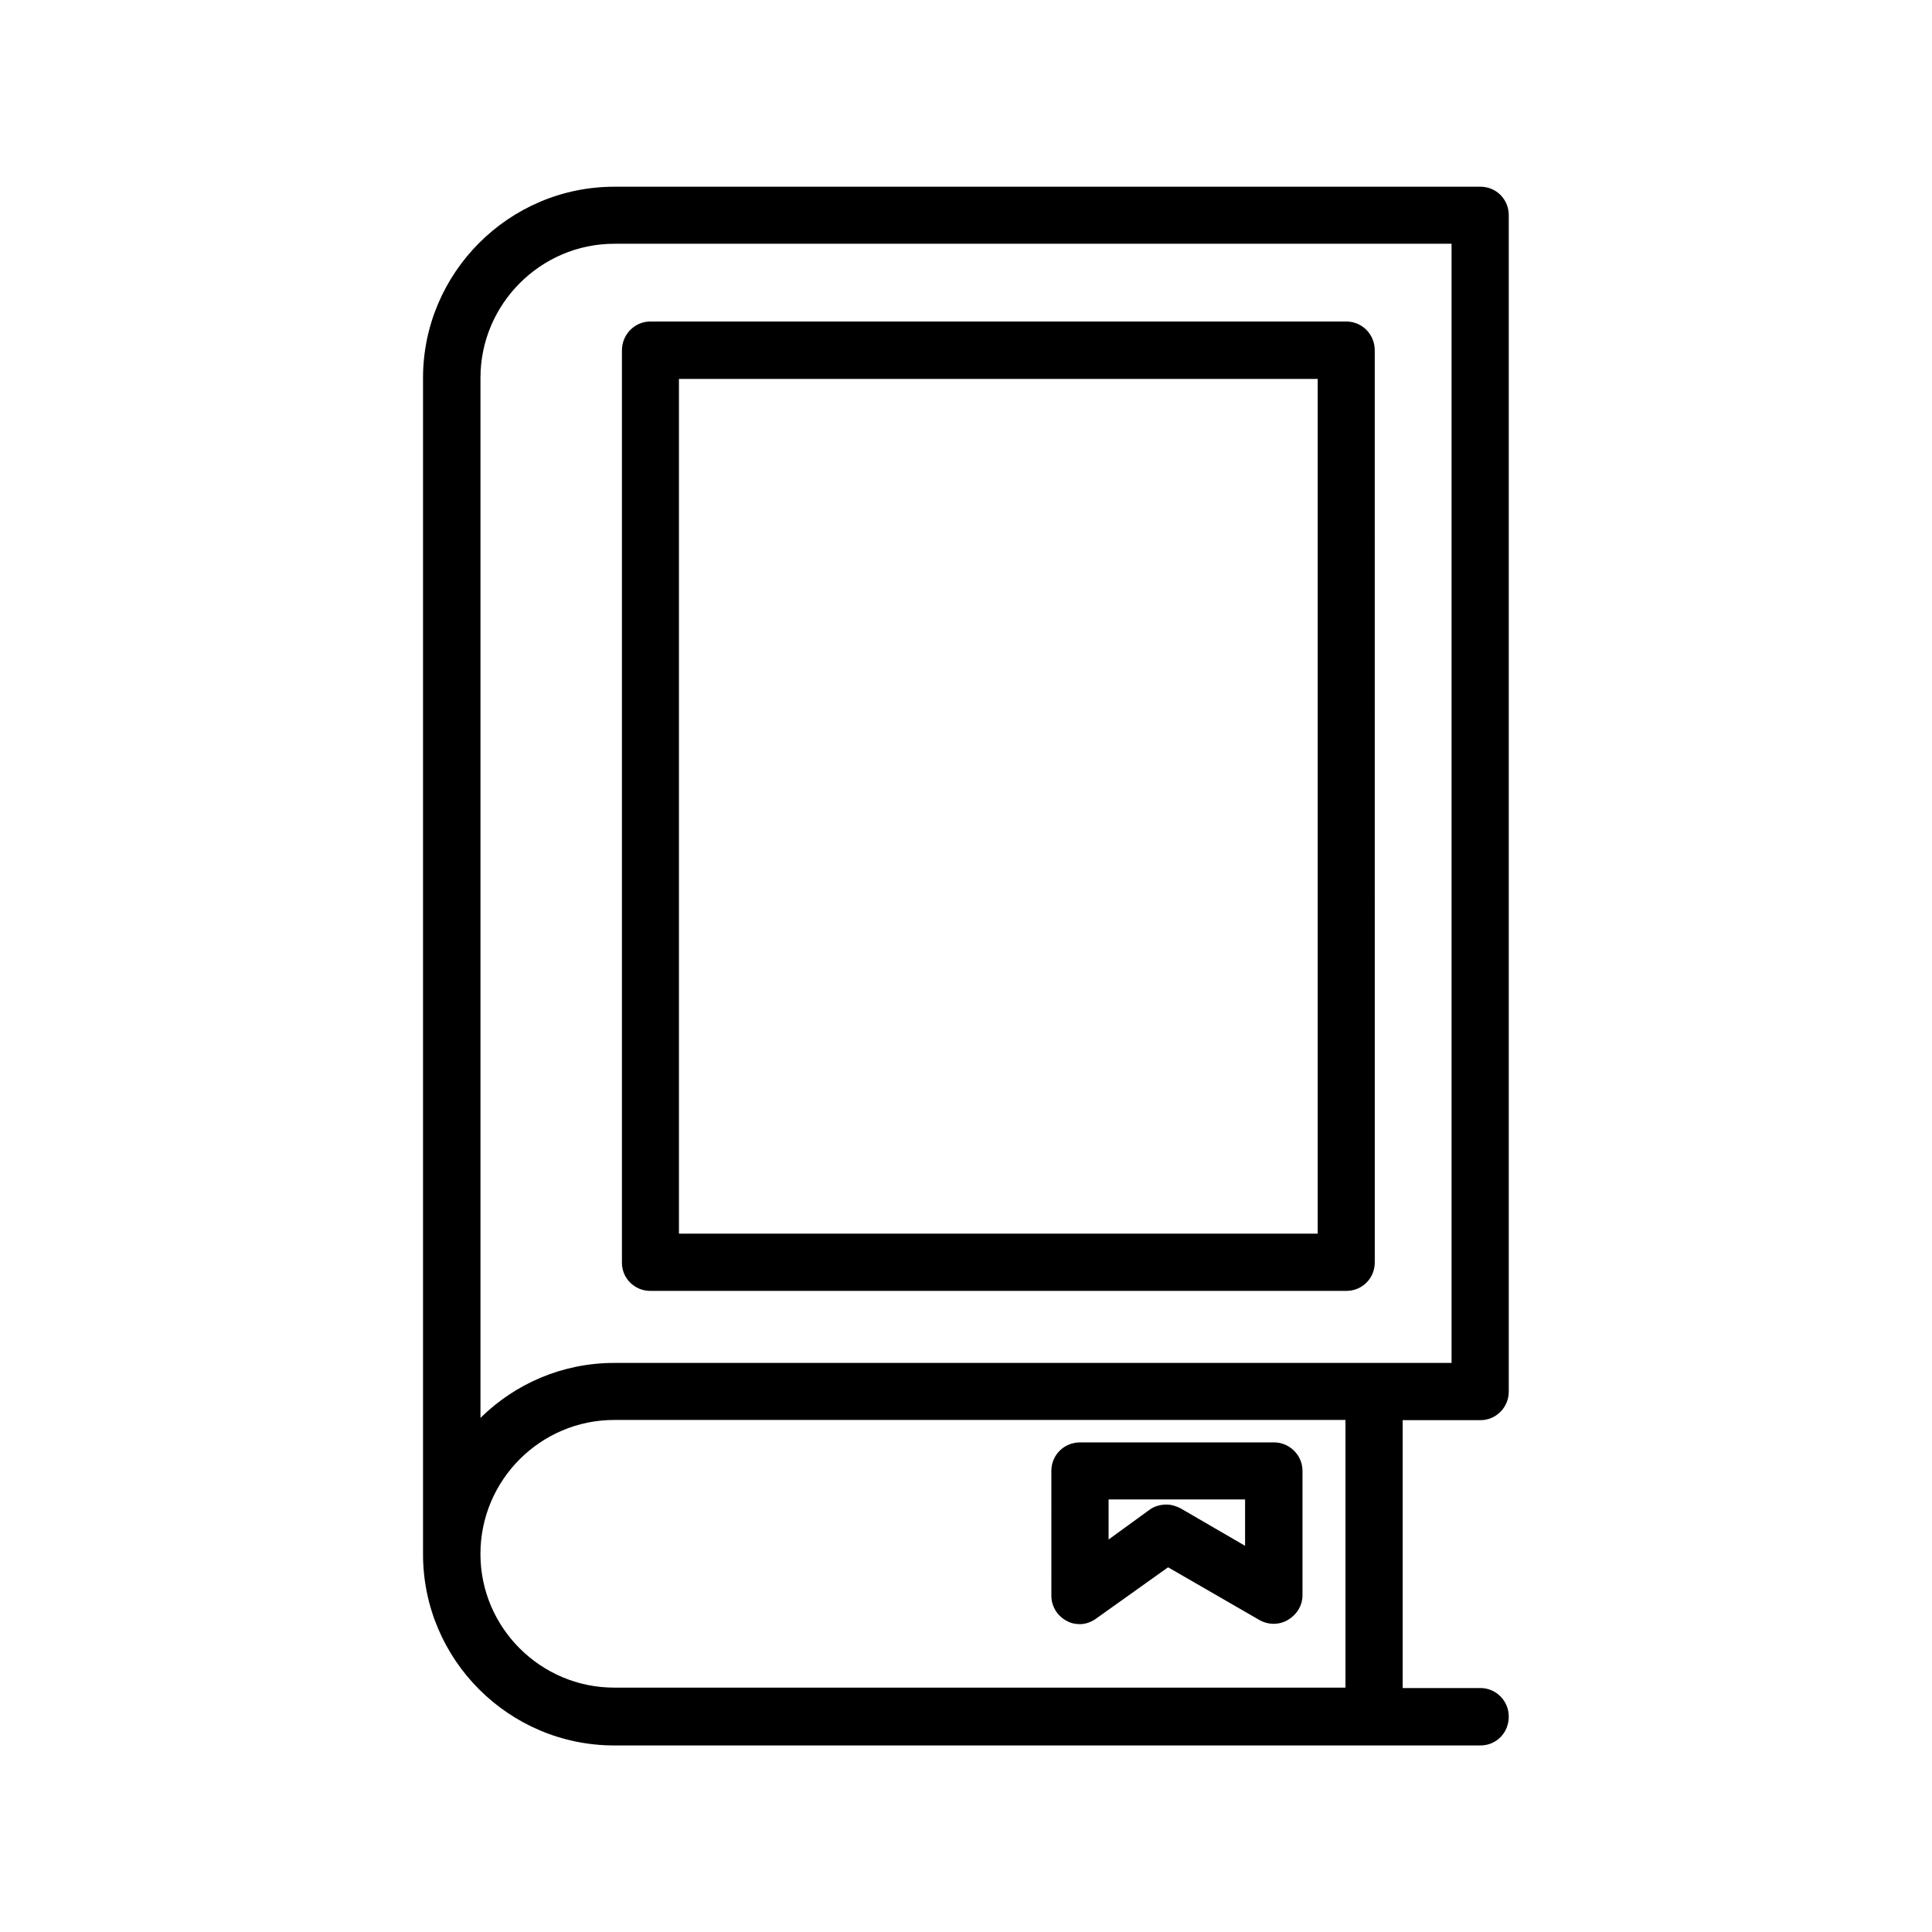 <?xml version="1.0" encoding="UTF-8"?>
<!-- Uploaded to: ICON Repo, www.iconrepo.com, Generator: ICON Repo Mixer Tools -->
<svg fill="#000000" width="800px" height="800px" version="1.1" viewBox="144 144 512 512" xmlns="http://www.w3.org/2000/svg">
 <g>
  <path d="m536.33 520.36c4.18 0 7.508-3.426 7.508-7.559v-311.76c0-4.231-3.324-7.559-7.508-7.559l-229.54 0.004c-27.91 0-50.684 22.824-50.684 50.684v311.71c0 27.961 22.773 50.684 50.684 50.684h229.54c4.18 0 7.508-3.324 7.508-7.656 0-4.133-3.324-7.559-7.508-7.559l-20.605-0.004v-70.984zm-265-276.24c0-19.496 15.922-35.52 35.469-35.52h221.88v296.59h-221.88c-13.754 0-26.25 5.492-35.469 14.559zm229.23 347.12h-193.77c-19.547 0-35.469-15.922-35.469-35.418 0-19.598 15.922-35.52 35.469-35.52h193.77z"/>
  <path d="m426.7 573.56c1.059 0.602 2.219 0.855 3.527 0.855 1.562 0 3.074-0.605 4.383-1.562l18.941-13.504 24.184 13.957c2.367 1.359 5.238 1.359 7.559 0 2.316-1.359 3.879-3.777 3.879-6.551v-32.949c0-4.18-3.426-7.559-7.559-7.559l-51.387 0.004c-4.231 0-7.609 3.324-7.609 7.559l0.004 32.945c-0.051 2.875 1.559 5.492 4.078 6.805zm11.086-32.195h36.172v12.293l-17.078-9.926c-1.16-0.605-2.469-1.008-3.727-1.008-1.562 0-3.176 0.402-4.484 1.359l-10.883 7.91z"/>
  <path d="m316.32 486.1h184.45c4.231 0 7.559-3.324 7.559-7.559l-0.004-241.68c0-4.231-3.324-7.656-7.559-7.656h-184.44c-4.133 0-7.508 3.426-7.508 7.656v241.68c-0.051 4.234 3.375 7.559 7.508 7.559zm7.606-241.68h169.28v226.51h-169.28z"/>
 </g>
</svg>